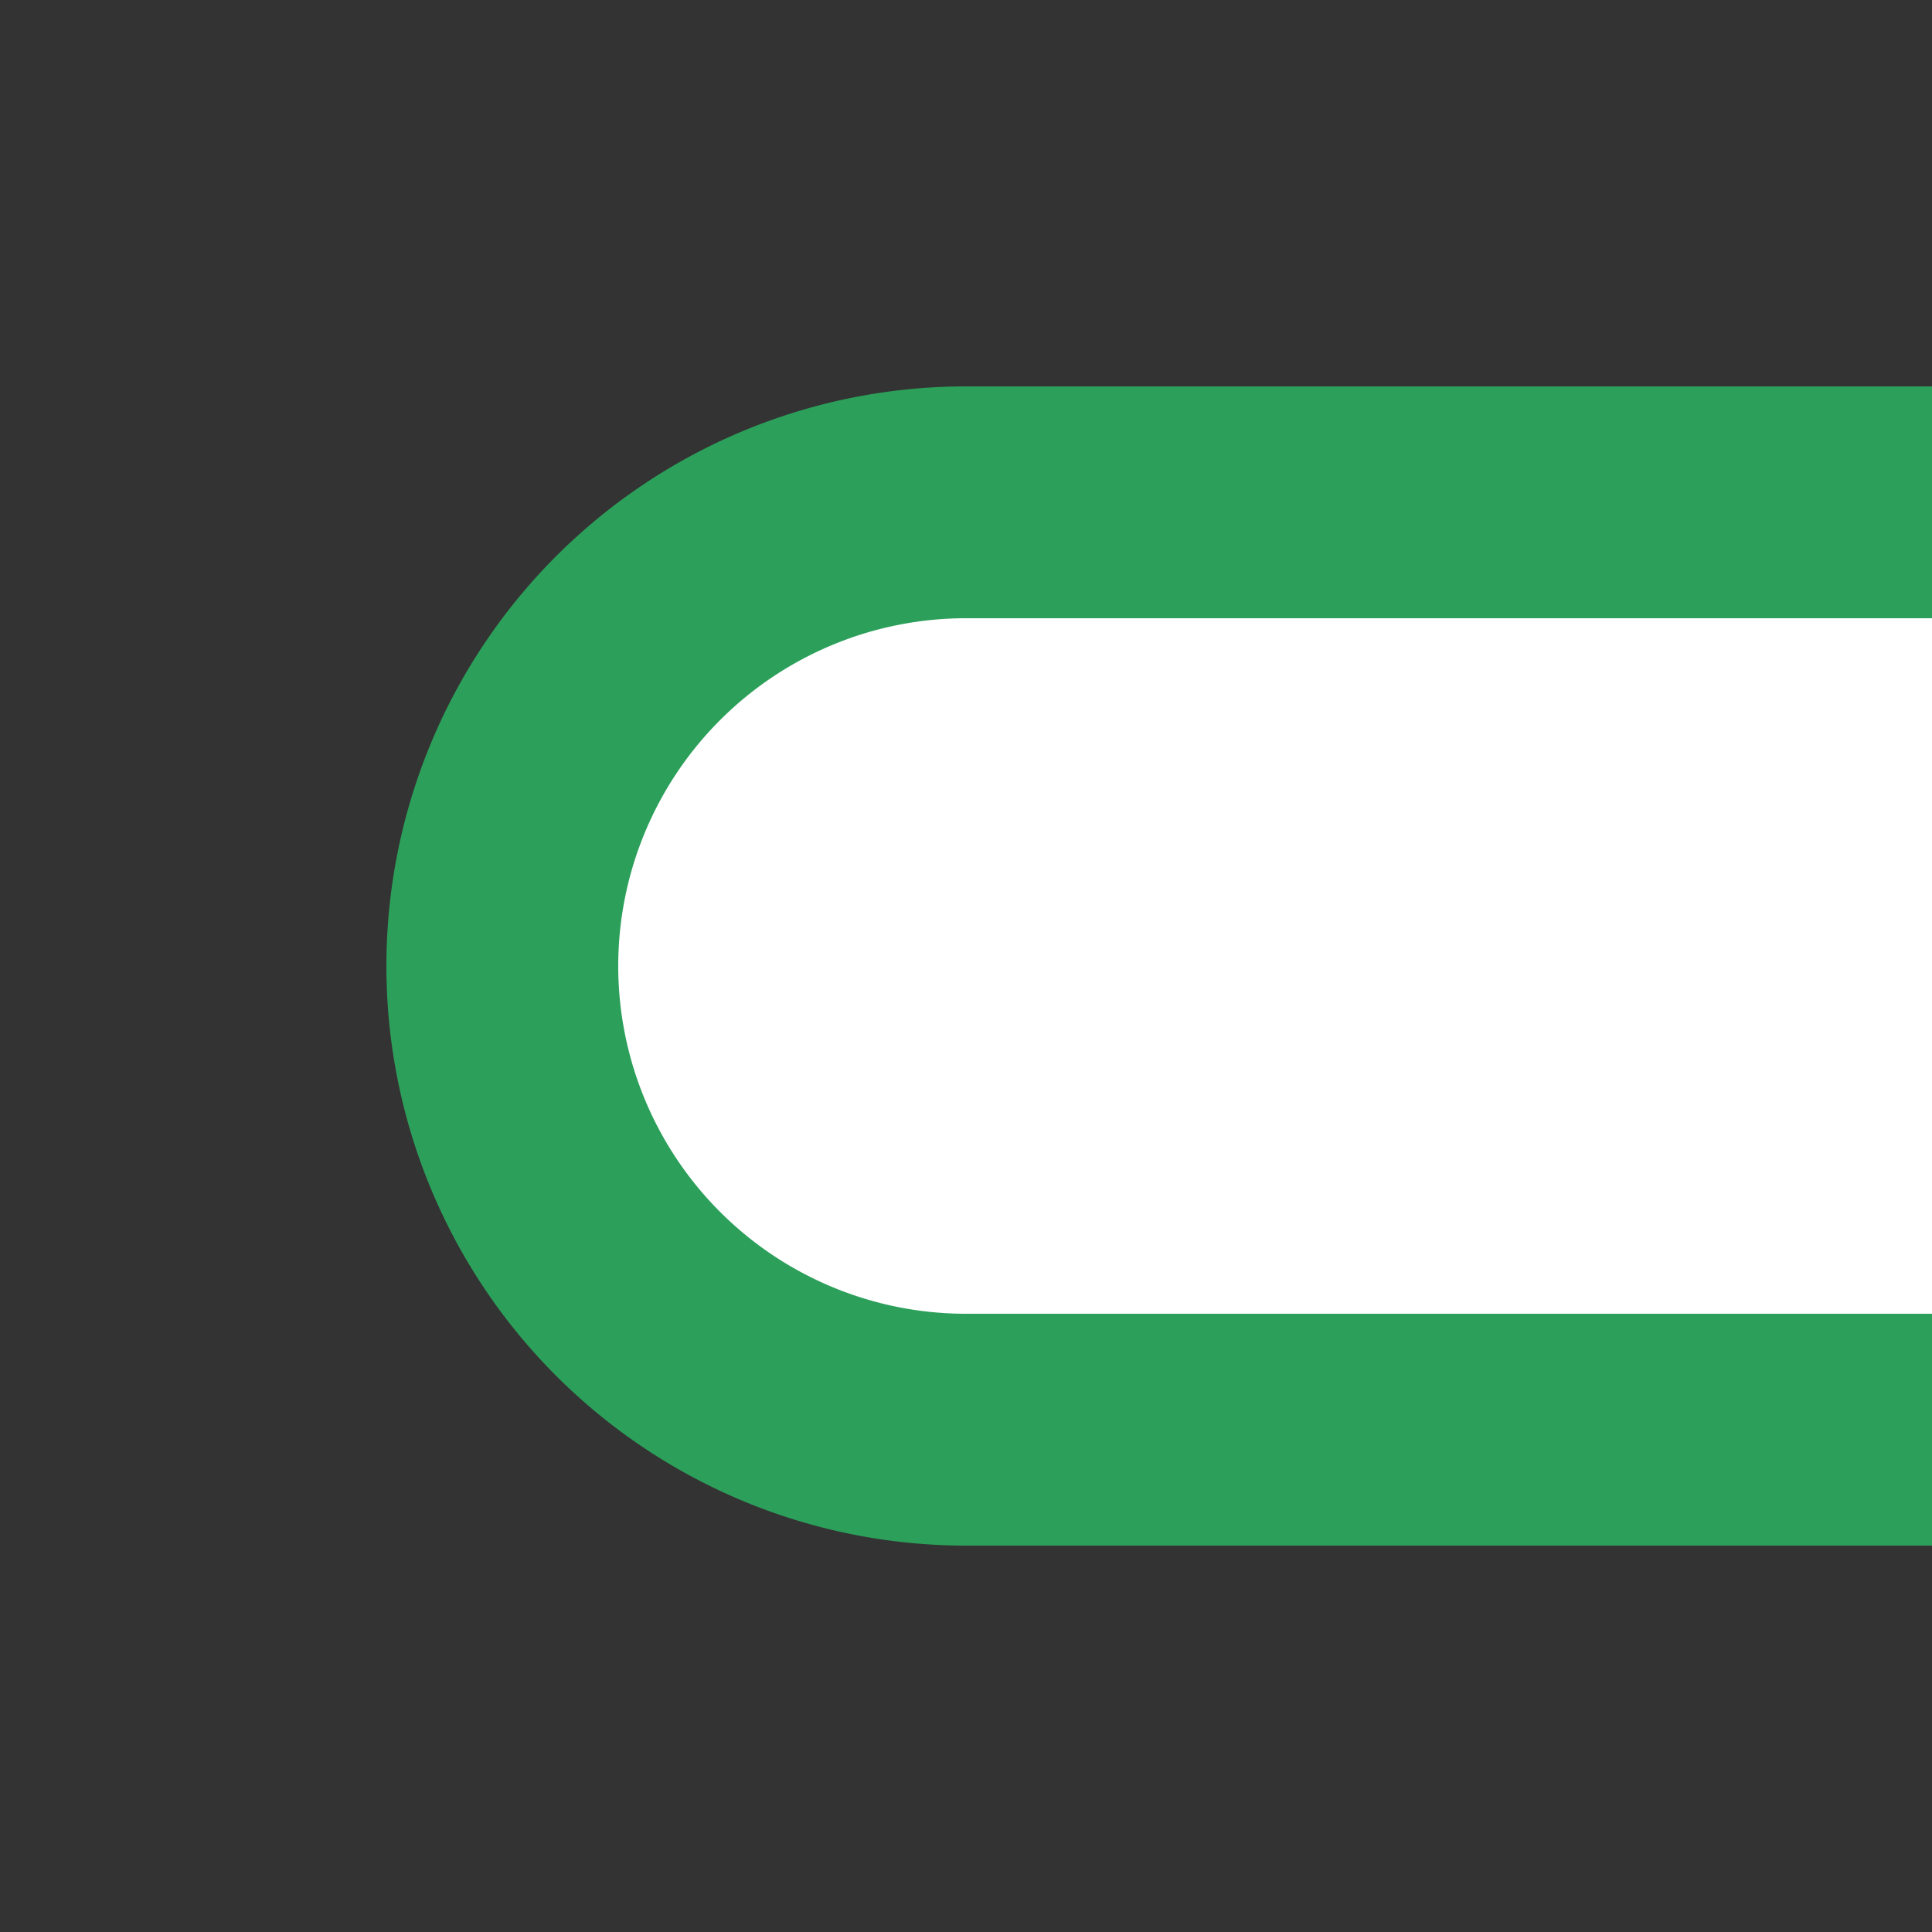 <?xml version="1.0" encoding="UTF-8"?>
<svg xmlns="http://www.w3.org/2000/svg" width="500" height="500">
 <rect width="100%" height="100%" fill="#333333" stroke="none"/>
 <title>glDST-L</title>
 <path stroke="#2CA05A" fill="#FFF" d="M 500,130 H 250 a 120,120 0 0 0 0,240 H 500" stroke-width="60"/>
</svg>